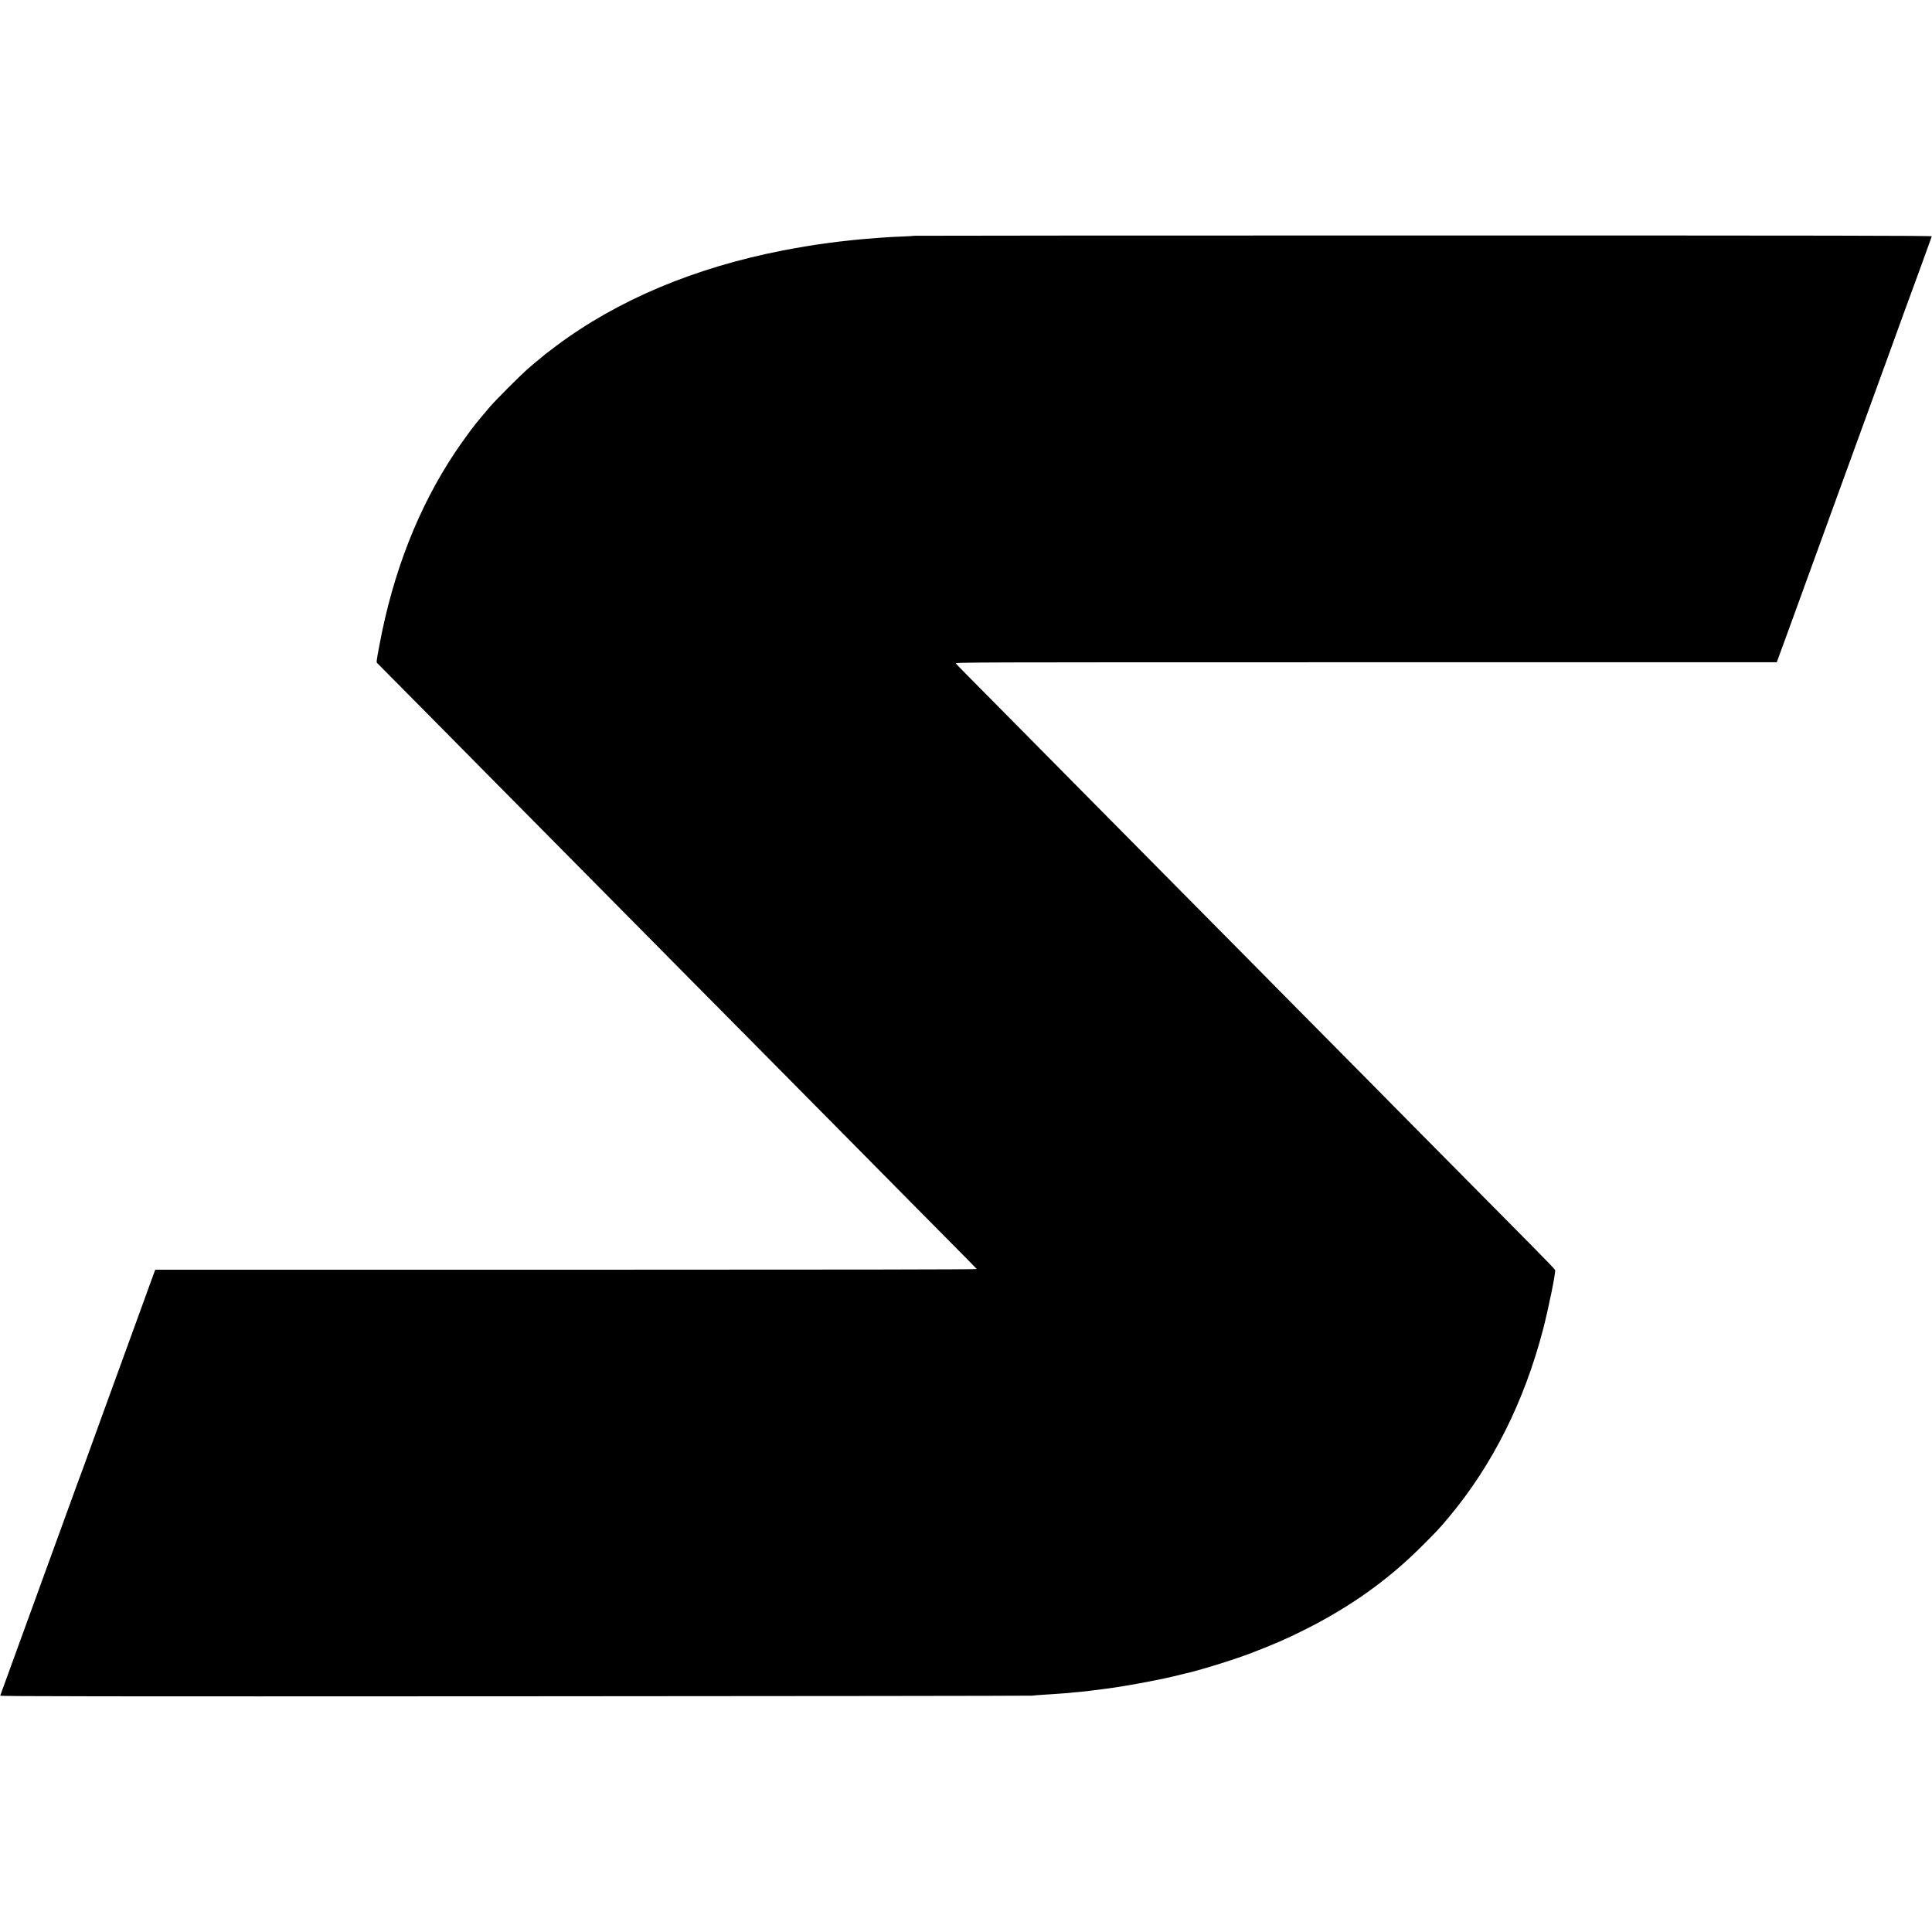 <?xml version="1.0" standalone="no"?>
<!DOCTYPE svg PUBLIC "-//W3C//DTD SVG 20010904//EN"
 "http://www.w3.org/TR/2001/REC-SVG-20010904/DTD/svg10.dtd">
<svg version="1.0" xmlns="http://www.w3.org/2000/svg"
 width="2732pt" height="2732pt" viewBox="0 0 2732 2732"
 preserveAspectRatio="xMidYMid meet">
<g transform="translate(0,2732) scale(0.1,-0.1)"
fill="#000000" stroke="none">
<path d="M12929 23986 c-2 -2 -80 -7 -174 -11 -93 -3 -186 -8 -205 -10 -19 -1
-80 -6 -135 -9 -95 -6 -370 -31 -445 -41 -19 -2 -79 -9 -134 -15 -54 -7 -106
-13 -115 -15 -9 -1 -41 -6 -71 -10 -124 -15 -377 -58 -570 -95 -1257 -243
-2349 -703 -3220 -1355 -80 -60 -147 -111 -150 -114 -3 -4 -41 -35 -85 -71
-44 -35 -85 -69 -91 -75 -6 -5 -44 -39 -85 -74 -91 -80 -433 -422 -513 -514
-32 -37 -85 -100 -118 -140 -33 -39 -69 -83 -80 -96 -52 -61 -225 -300 -305
-421 -516 -774 -875 -1690 -1067 -2720 -49 -262 -47 -242 -23 -266 25 -24
1260 -1271 1677 -1694 151 -153 597 -603 990 -1000 393 -397 821 -829 950
-960 129 -131 557 -563 950 -960 393 -397 822 -831 954 -963 131 -133 563
-570 960 -970 396 -401 835 -844 974 -985 140 -142 423 -428 631 -637 207
-209 380 -384 383 -390 4 -7 -1934 -10 -5805 -10 l-5812 0 -42 -115 c-24 -63
-52 -140 -62 -170 -24 -67 -40 -113 -269 -740 -99 -272 -271 -745 -382 -1050
-111 -305 -228 -629 -261 -720 -33 -91 -67 -181 -74 -200 -8 -19 -23 -60 -33
-90 -11 -30 -83 -230 -162 -445 -78 -214 -196 -538 -262 -720 -132 -364 -179
-493 -231 -635 -20 -52 -120 -327 -222 -610 -103 -283 -190 -521 -192 -528 -4
-10 1400 -12 7273 -9 4004 2 7297 6 7319 9 22 3 94 9 160 13 66 4 136 8 156
10 20 1 81 6 135 10 54 4 105 8 114 10 8 1 51 6 95 9 44 4 94 9 110 11 17 3
53 7 80 10 28 3 64 8 80 10 17 3 68 9 115 15 265 34 709 116 960 176 80 20
152 37 160 39 178 37 709 202 935 290 339 131 496 200 746 325 652 326 1190
709 1669 1190 214 213 249 251 386 415 611 734 1058 1626 1324 2645 77 297
179 796 171 840 -1 8 -130 143 -286 300 -156 157 -365 368 -465 470 -101 102
-516 522 -924 933 -407 412 -838 846 -956 967 -118 120 -541 547 -940 949
-399 403 -849 857 -1000 1011 -151 153 -610 617 -1020 1030 -410 414 -833 841
-940 950 -107 109 -521 527 -920 930 -810 817 -997 1007 -1022 1036 -16 19 40
19 5795 19 l5812 0 62 170 c35 94 78 213 97 265 18 52 321 883 671 1845 351
963 656 1800 677 1860 22 61 55 151 73 200 105 292 288 795 300 825 8 19 80
217 161 440 81 223 149 411 151 418 4 10 -1415 12 -7189 12 -3957 0 -7197 -2
-7199 -4z"/>
</g>
</svg>
